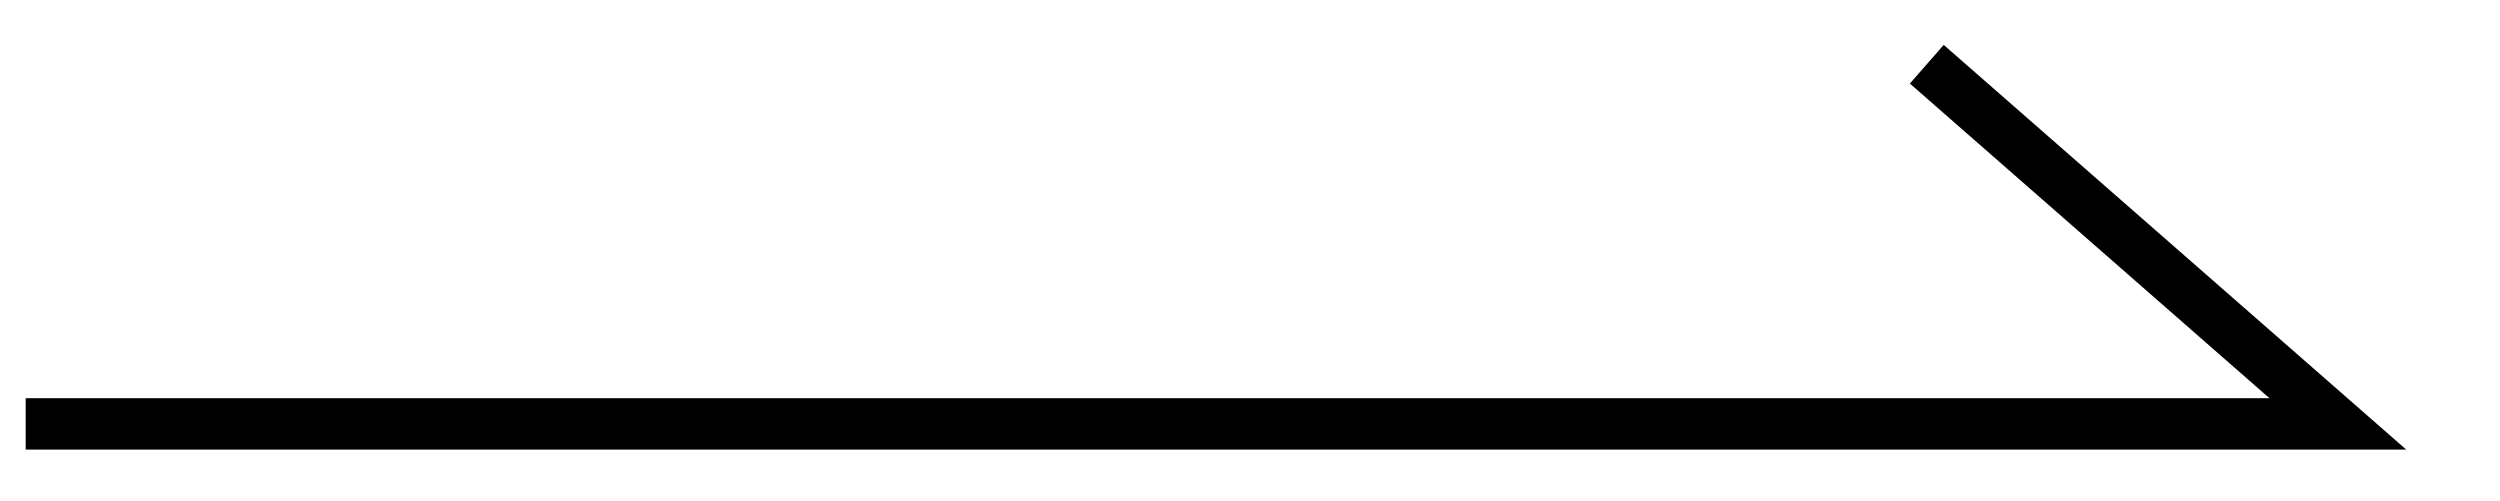 <svg xmlns="http://www.w3.org/2000/svg" width="97.312" height="19.5" viewBox="0 0 97.312 19.5">
  <defs>
    <style>
      .cls-1 {
        fill: none;
        stroke: #000;
        stroke-width: 2px;
        fill-rule: evenodd;
      }
    </style>
  </defs>
  <path id="hd_arw_sp.svg" class="cls-1" d="M344,106h90L418,92" transform="translate(-343 -89.5)"/>
</svg>
